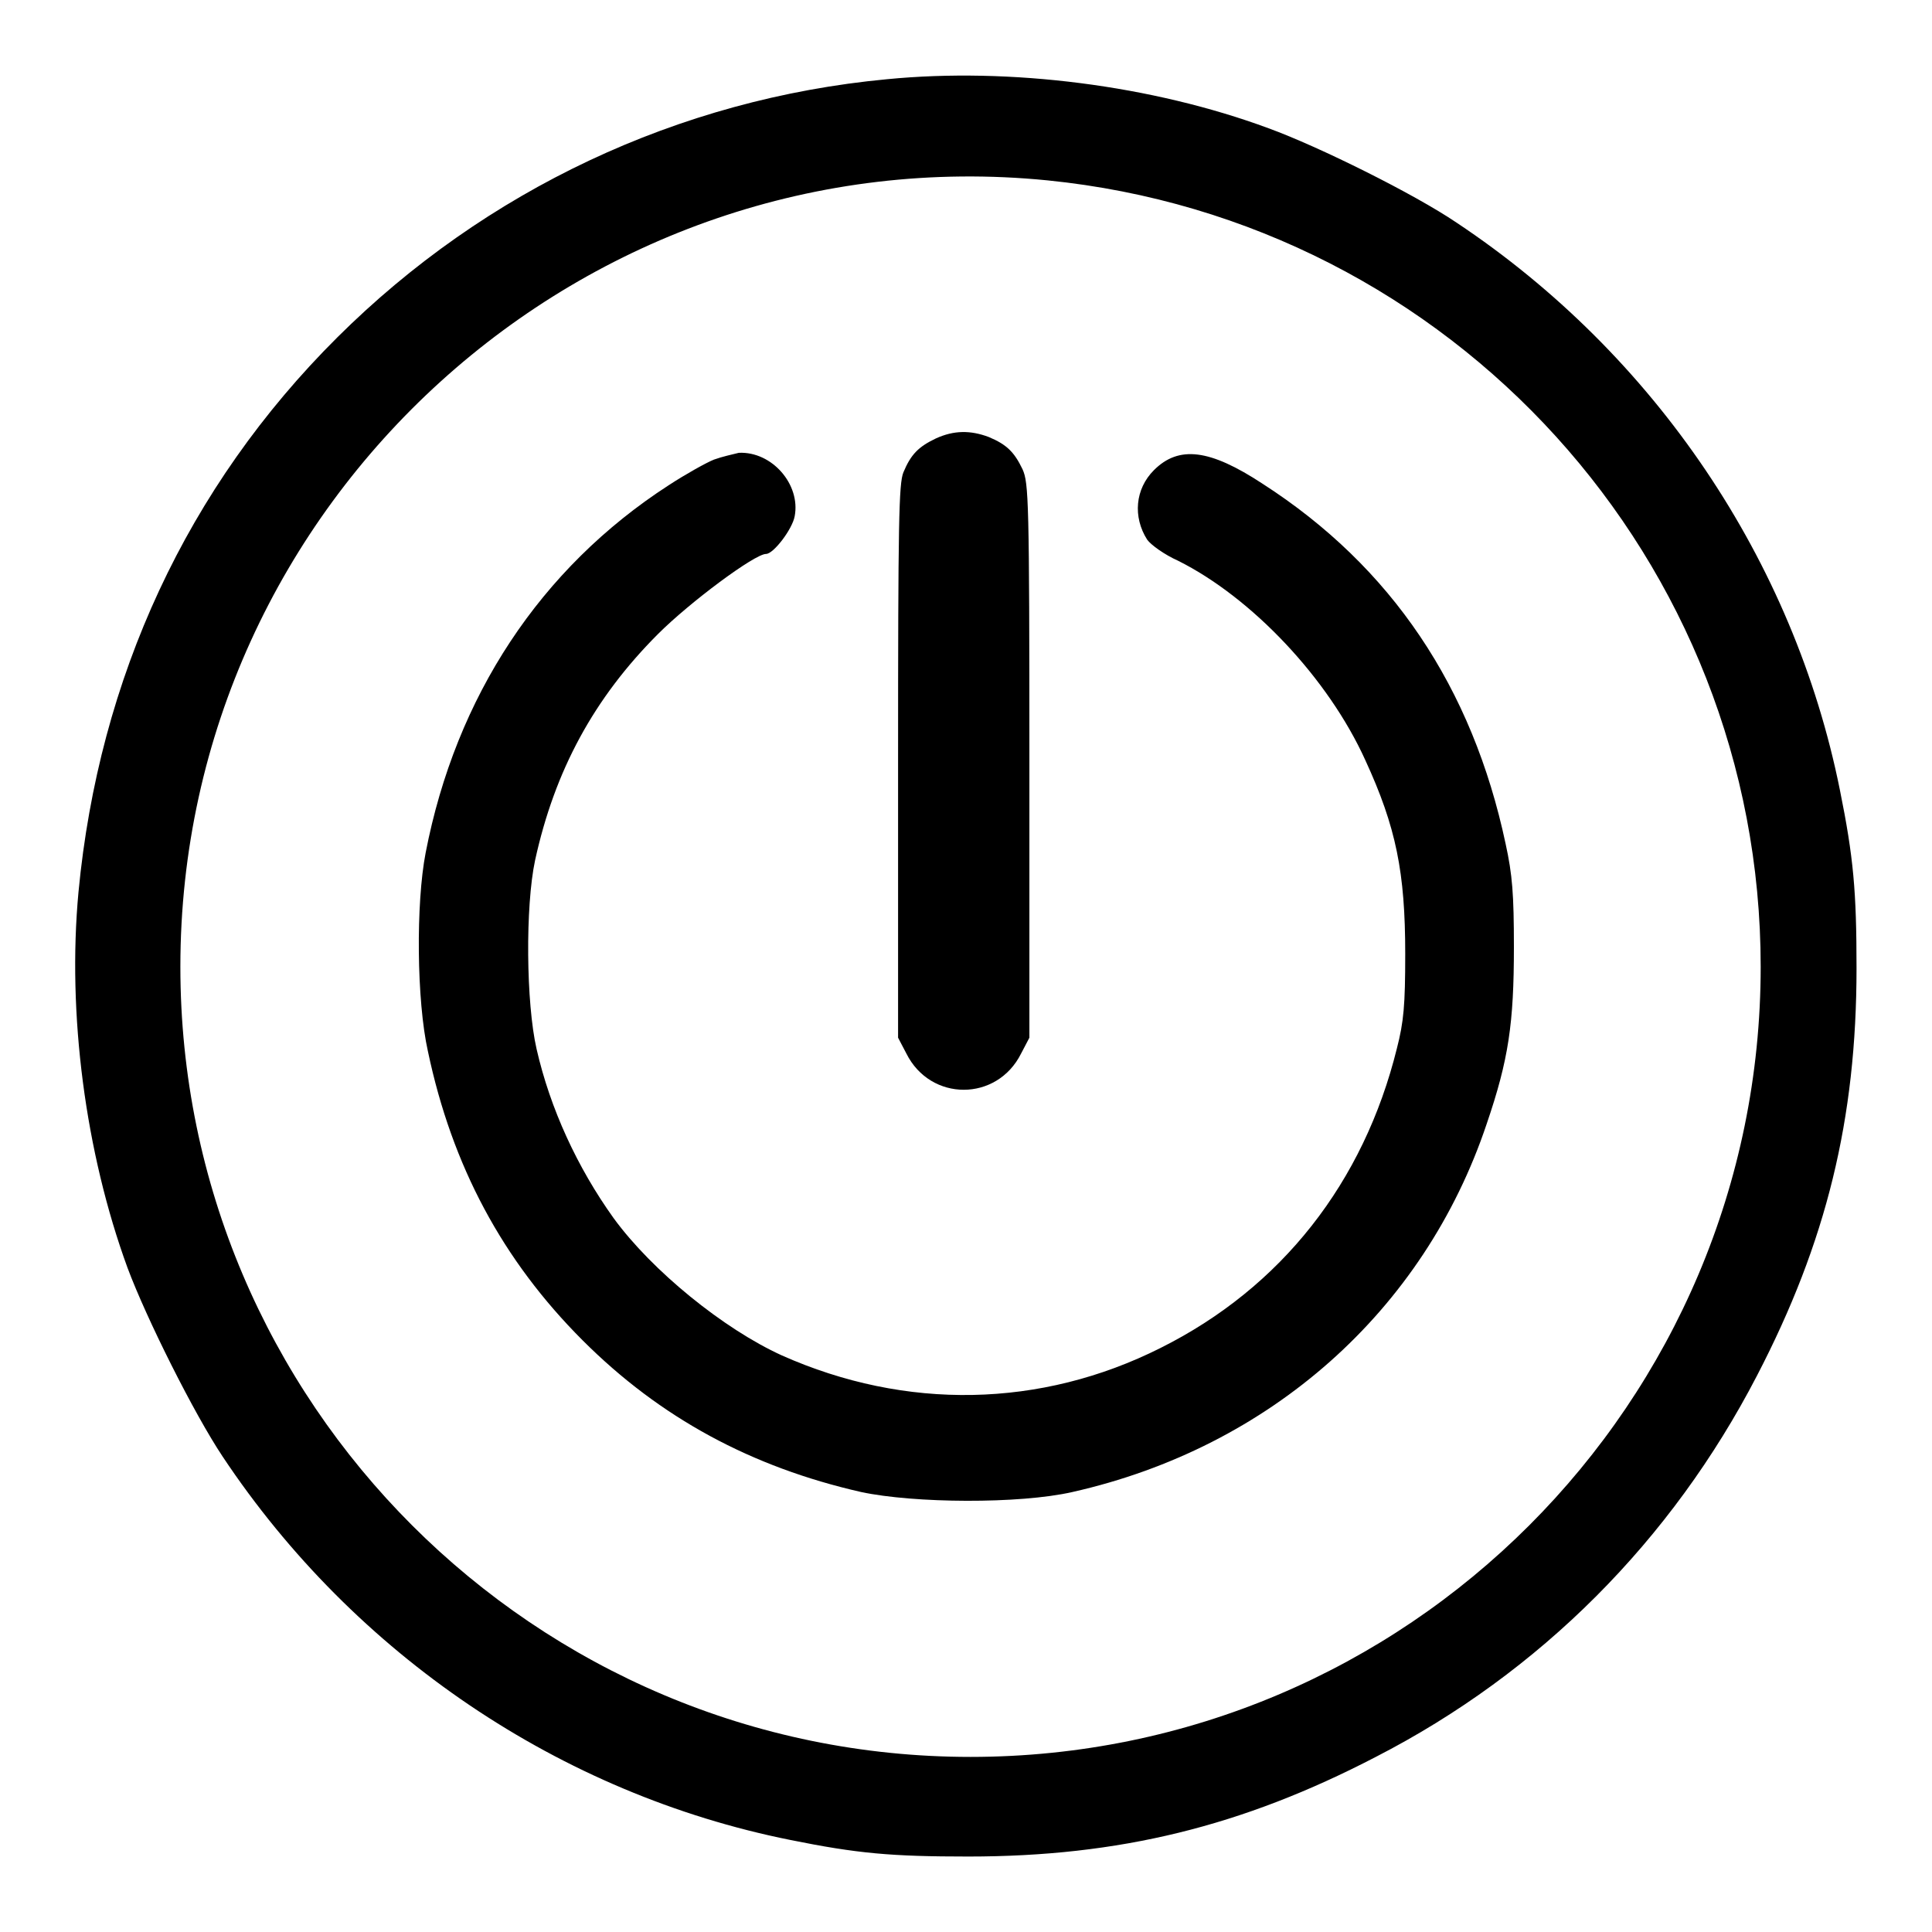 <?xml version="1.0" encoding="utf-8"?>
<!-- Svg Vector Icons : http://www.onlinewebfonts.com/icon -->
<!DOCTYPE svg PUBLIC "-//W3C//DTD SVG 1.1//EN" "http://www.w3.org/Graphics/SVG/1.1/DTD/svg11.dtd">
<svg version="1.1" xmlns="http://www.w3.org/2000/svg" xmlns:xlink="http://www.w3.org/1999/xlink" x="0px" y="0px" viewBox="0 0 256 256" enable-background="new 0 0 256 256" xml:space="preserve">
<g><g><g><path fill="#000000" d="M117.5,10.5c-27.6,2.6-53.2,14.7-72.8,34.2c-19.9,19.8-31.6,45.1-34.3,73.5c-1.5,16.1,0.9,34.5,6.5,49.8c2.5,6.7,8.8,19.3,12.6,25c17.5,26.3,44.8,44.7,75.2,50.8c8.9,1.8,13.4,2.2,23.6,2.2c20,0,36.3-4,54-13.2c21.8-11.2,39.2-28.7,50.5-50.5c9.2-17.7,13.2-34,13.2-54c0-10.2-0.4-14.7-2.2-23.6C237.7,74.3,219.3,47,193,29.5c-5.6-3.8-18.3-10.1-24.9-12.5C152.7,11.3,133.8,8.9,117.5,10.5z M138.8,23.9c53.7,5.4,94.5,50.4,94.5,104.2c0,57.8-46.9,104.7-104.7,104.7c-57.7,0-104.7-46.9-104.7-104.7C23.9,66.4,77.5,17.8,138.8,23.9z"/><path fill="#000000" d="M124,58.1c-2.3,1.1-3.3,2.1-4.3,4.5c-0.6,1.5-0.7,6.5-0.7,38.3v36.6l1.1,2.1c3.2,6.4,12,6.4,15.2,0l1.1-2.1v-36.7c0-34.5-0.1-36.8-0.9-38.6c-1.1-2.3-2.1-3.3-4.5-4.3C128.6,57,126.4,57,124,58.1z"/><path fill="#000000" d="M94.6,60.9c-1,0.4-3.7,1.9-6,3.4c-17,11-28.2,28-32.2,48.7c-1.3,6.7-1.2,19.6,0.3,26.3c3.2,15.2,9.9,27.7,20.5,38.3c10.3,10.3,22.4,16.8,36.9,20.1c7,1.5,21,1.6,28,0c26.2-5.9,46.6-24,54.9-48.8c2.9-8.5,3.6-13.3,3.6-23.4c0-7-0.2-9.6-1.1-13.7c-4.4-20.7-15.1-36.7-32.2-47.7c-7-4.6-11.1-5.1-14.4-1.8c-2.5,2.5-2.8,6.2-0.9,9.2c0.5,0.7,2.3,2,4.1,2.8c9.8,4.9,19.9,15.6,24.8,26.4c4.1,8.9,5.3,14.9,5.3,25.7c0,6.8-0.2,9-1.1,12.5c-4.4,17.8-15.3,31.7-31.3,39.7c-15.9,8-33.8,8.3-50.2,1c-7.7-3.5-17.2-11.2-22.3-18.2c-4.8-6.7-8.4-14.5-10.2-22.4c-1.4-6.1-1.5-18.9-0.2-25c2.6-11.9,7.8-21.5,16.3-30c4.2-4.2,12.8-10.6,14.3-10.6c1,0,3.5-3.3,3.8-5c0.8-4.2-3-8.6-7.4-8.4C97.1,60.2,95.7,60.5,94.6,60.9z"/></g></g></g>
</svg>